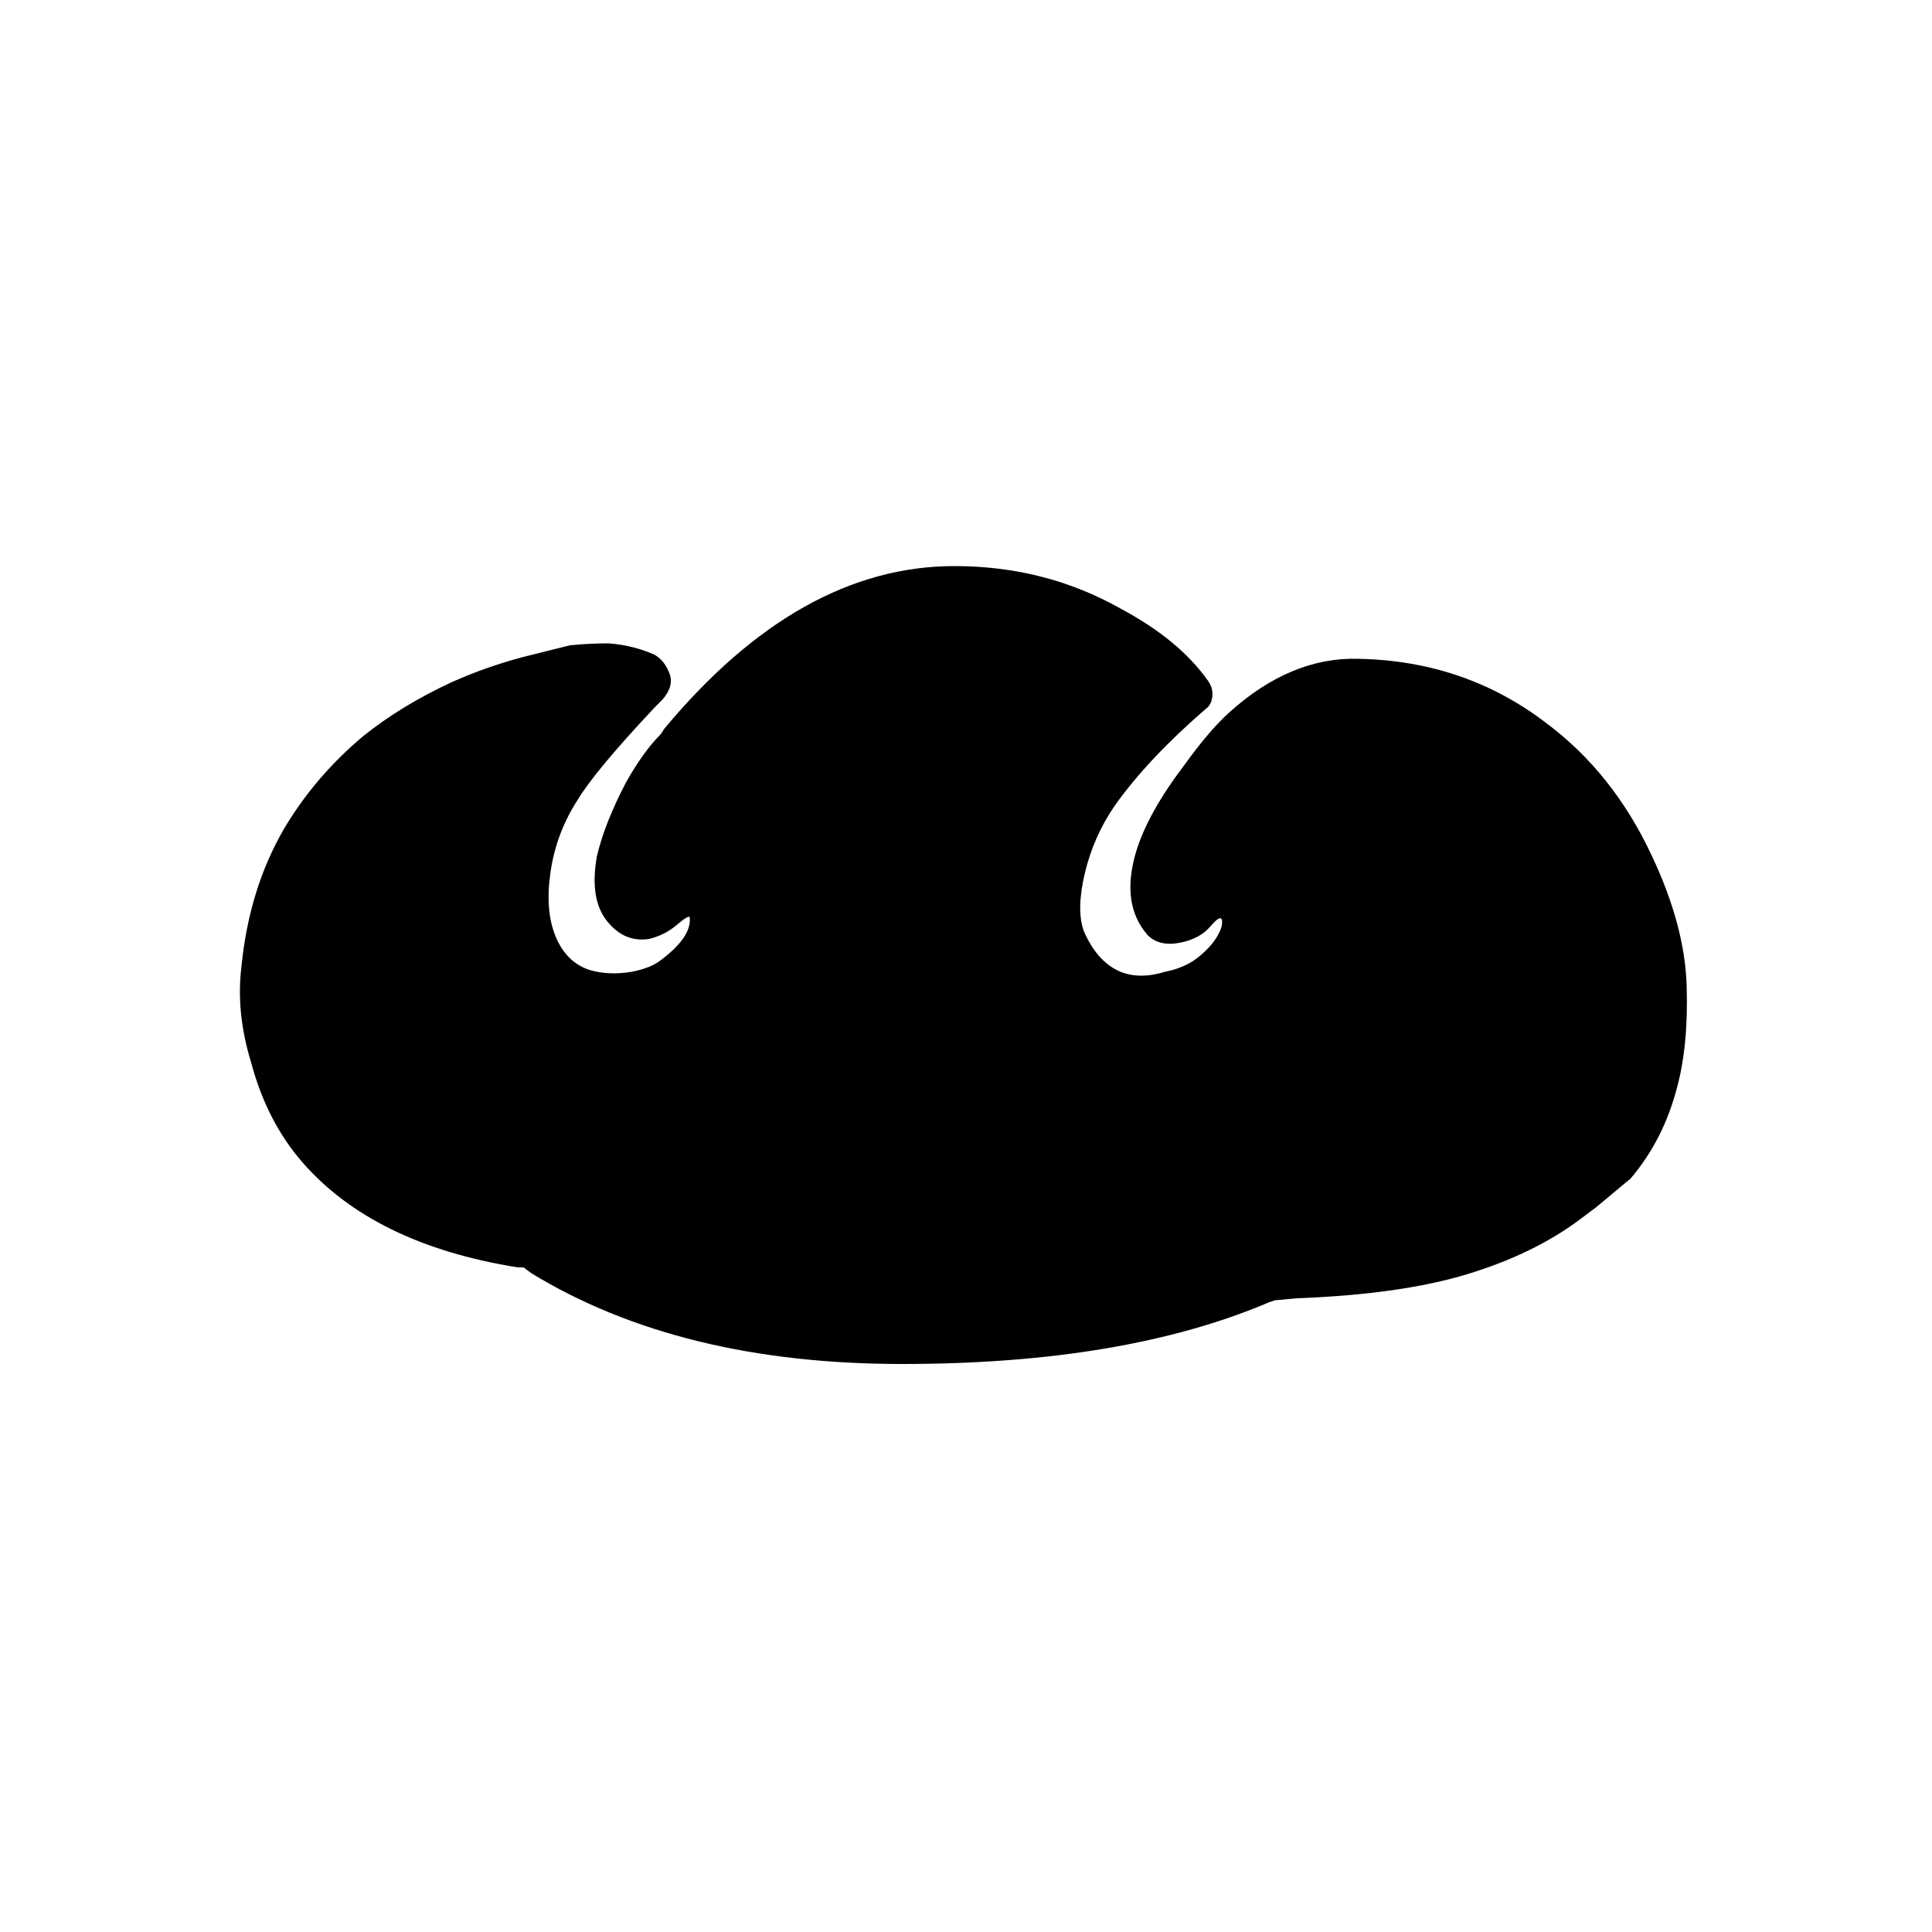 <?xml version="1.0" encoding="utf-8"?><!-- Uploaded to: SVG Repo, www.svgrepo.com, Generator: SVG Repo Mixer Tools -->
<svg fill="#000000" width="800px" height="800px" viewBox="0 0 1000 1000" xmlns="http://www.w3.org/2000/svg"><path d="M844 610q17-20 24-47 6-22 5-53t-18-67q-20-43-55-69-42-32-97-33-35-1-67 28-10 9-23 27-19 25-25 45-8 27 6 43 6 6 16.5 4t16-8.5 6-3-3 9-10 10.5-16.5 7q-13 4-23 0-12-5-19-21-4-11 .5-30t15.5-35q17-24 47-50 3-2 3.5-6.5T625 352q-15-21-45-37-39-22-86-22-80 0-150 84l-2 3q-9 9-18 25-11 21-15 38-4 22 5 33.5t22 9.5q8-2 14-7 7-6 7-4 1 10-15 22-5 4-15 6-12 2-22-1-12-4-17.5-17.5T285 451t14-37q9-15 40-48l4-4q6-7 3.5-13.5T339 339q-11-5-24-6-10 0-20 1l-24 6q-19 5-37 13-26 12-46 28-25 21-41 48-18 31-22 71-3 24 5 50 8 30 26 51 37 43 112 55h3l4 3q77 47 192 47t190-32l3-1q1 0 11-1 54-2 88.5-12.5T818 631l8-6z"/></svg>